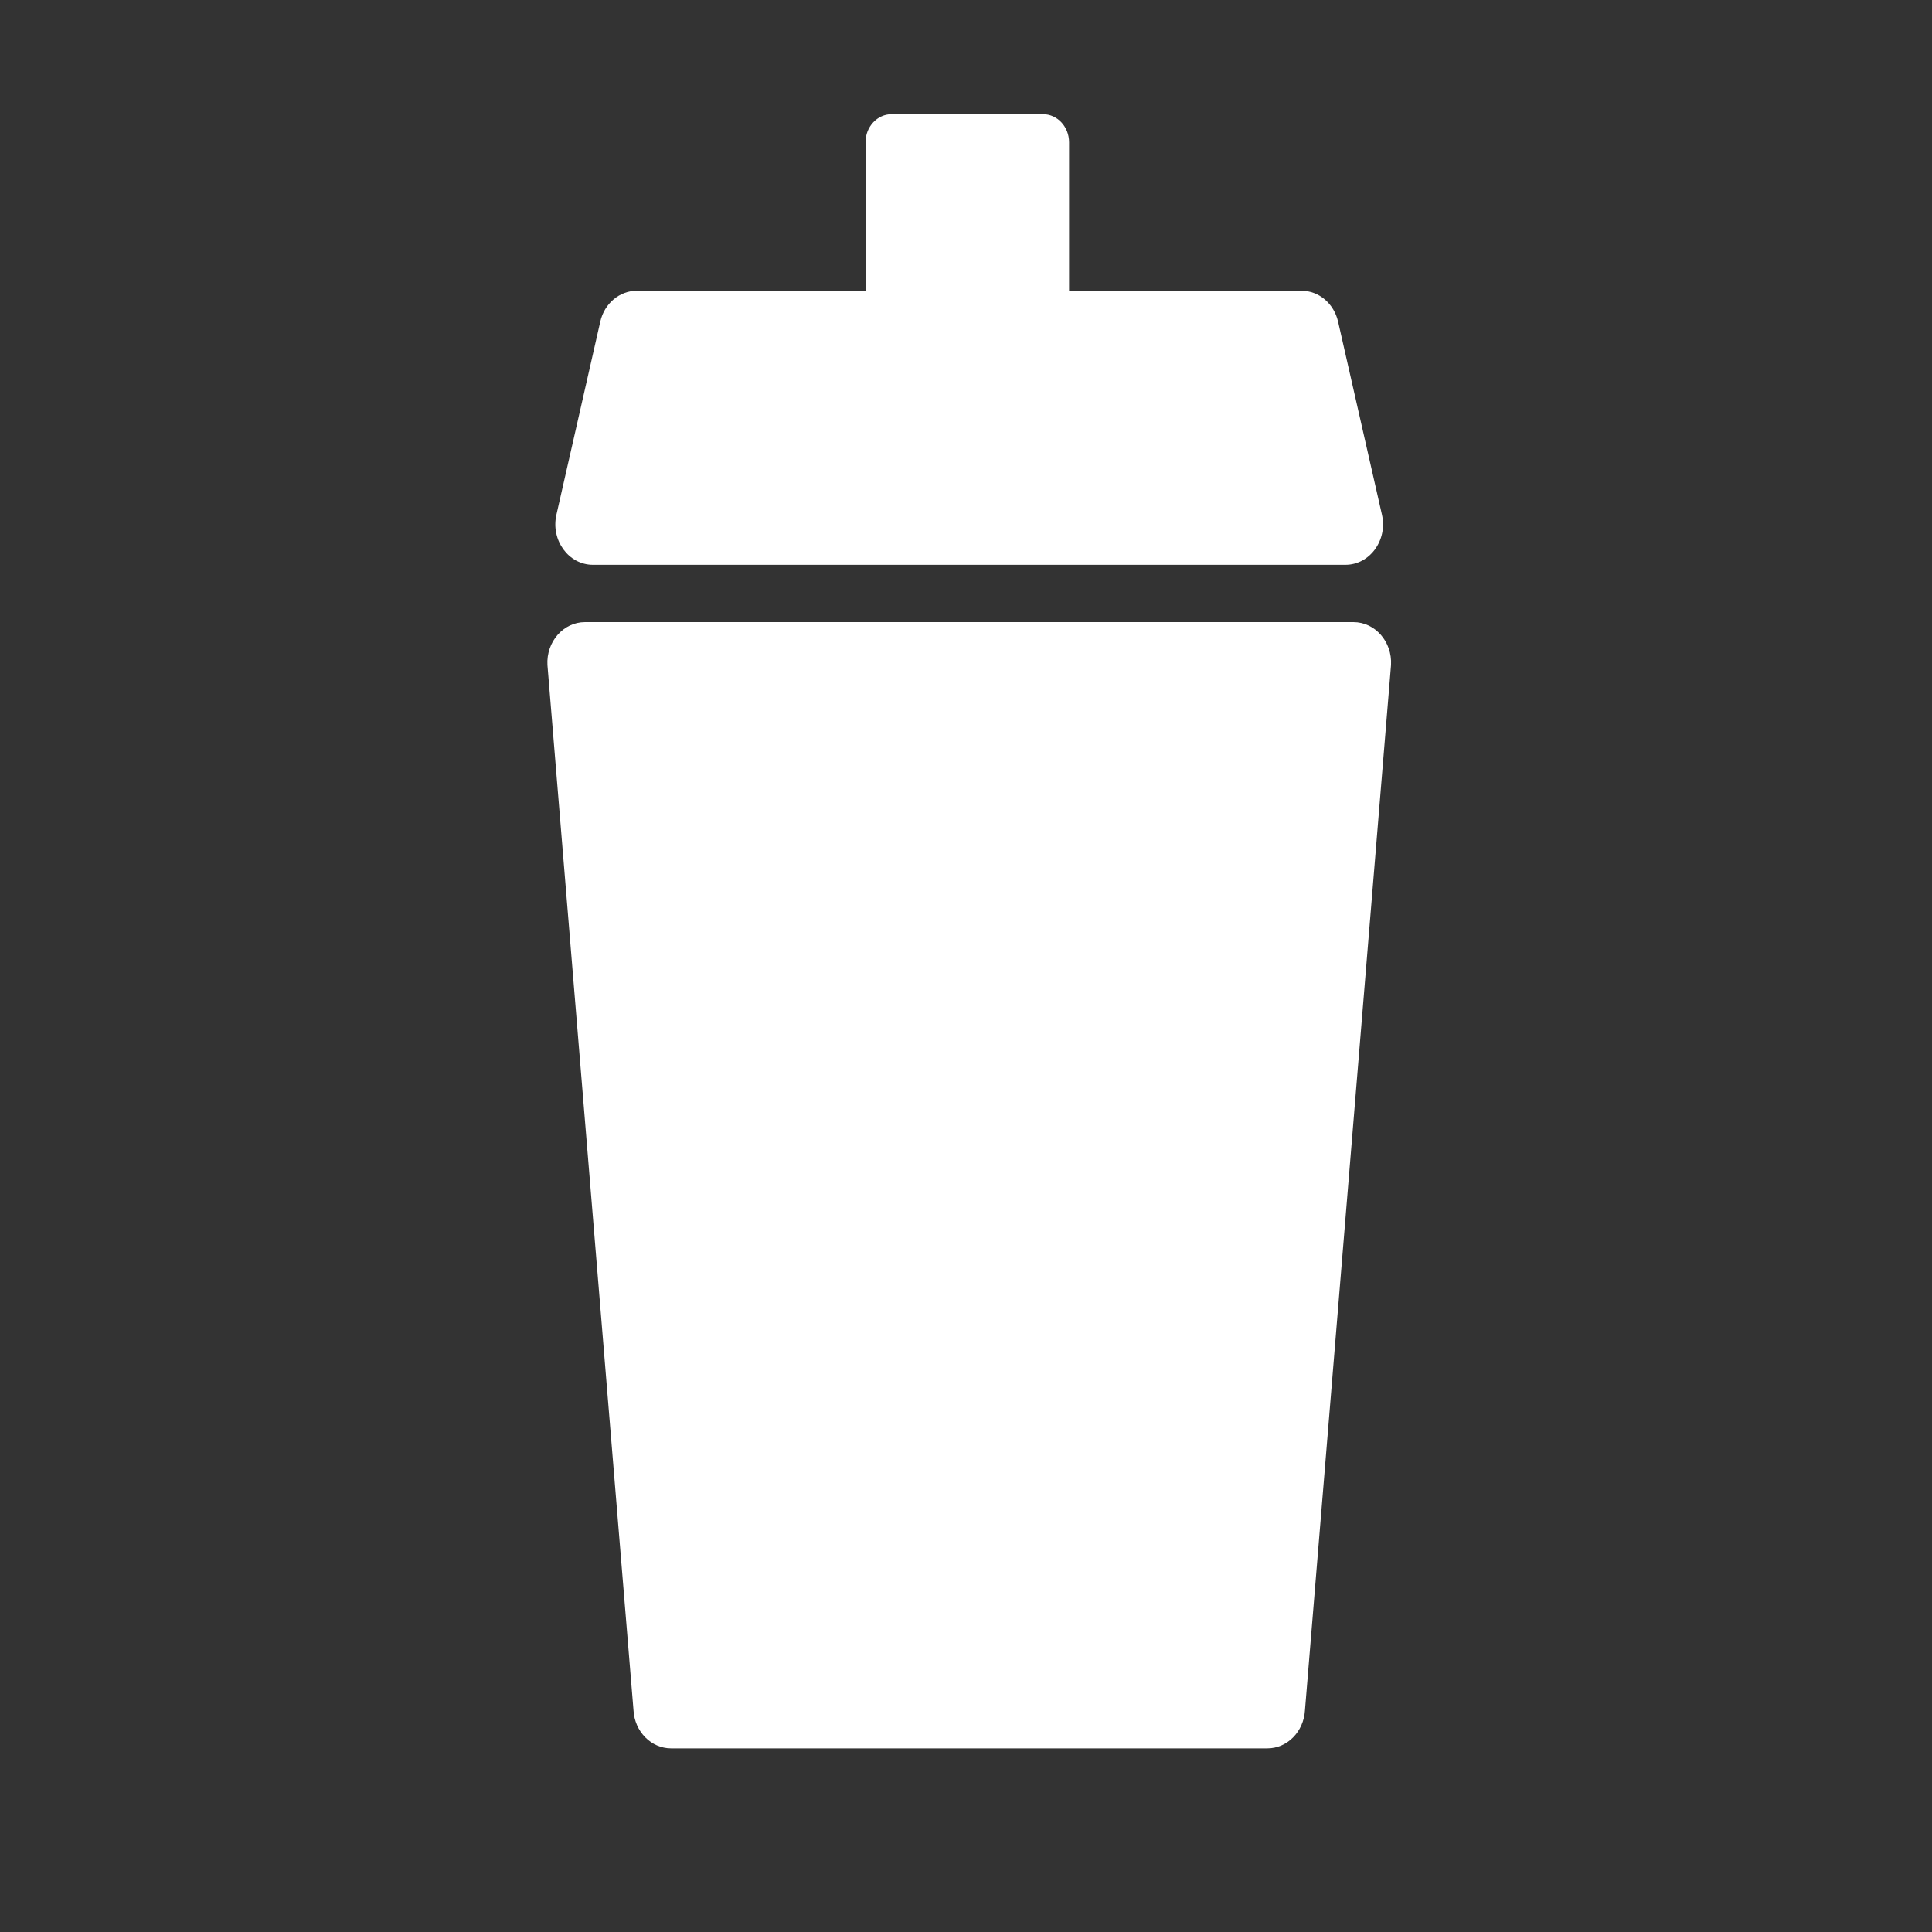 <?xml version="1.0" encoding="UTF-8"?>
<svg id="Ebene_1" xmlns="http://www.w3.org/2000/svg" viewBox="0 0 200 200">
  <rect x="0" y="0" width="200" height="200" fill="#333333" stroke="none"/>
  <path d="M140.11,64.4H60.56c-2.24,0-4.02,2.03-3.89,4.44l8.91,108.21c.12,2.21,1.83,3.94,3.89,3.94h61.73c2.06,0,3.76-1.73,3.89-3.94l8.91-108.21c.13-2.41-1.65-4.44-3.89-4.44Z" style="fill: #fff;"/>
  <path d="M61.39,58.47h77.89c2.52,0,4.38-2.55,3.78-5.19l-4.54-19.98c-.43-1.88-1.99-3.2-3.78-3.2h-24.07v-15.37c0-1.61-1.21-2.91-2.7-2.91h-15.67c-1.49,0-2.7,1.3-2.7,2.91v15.37h-23.68c-1.79,0-3.36,1.32-3.78,3.2l-4.54,19.98c-.6,2.64,1.26,5.19,3.78,5.19Z" style="fill: #fff;"/>
</svg>